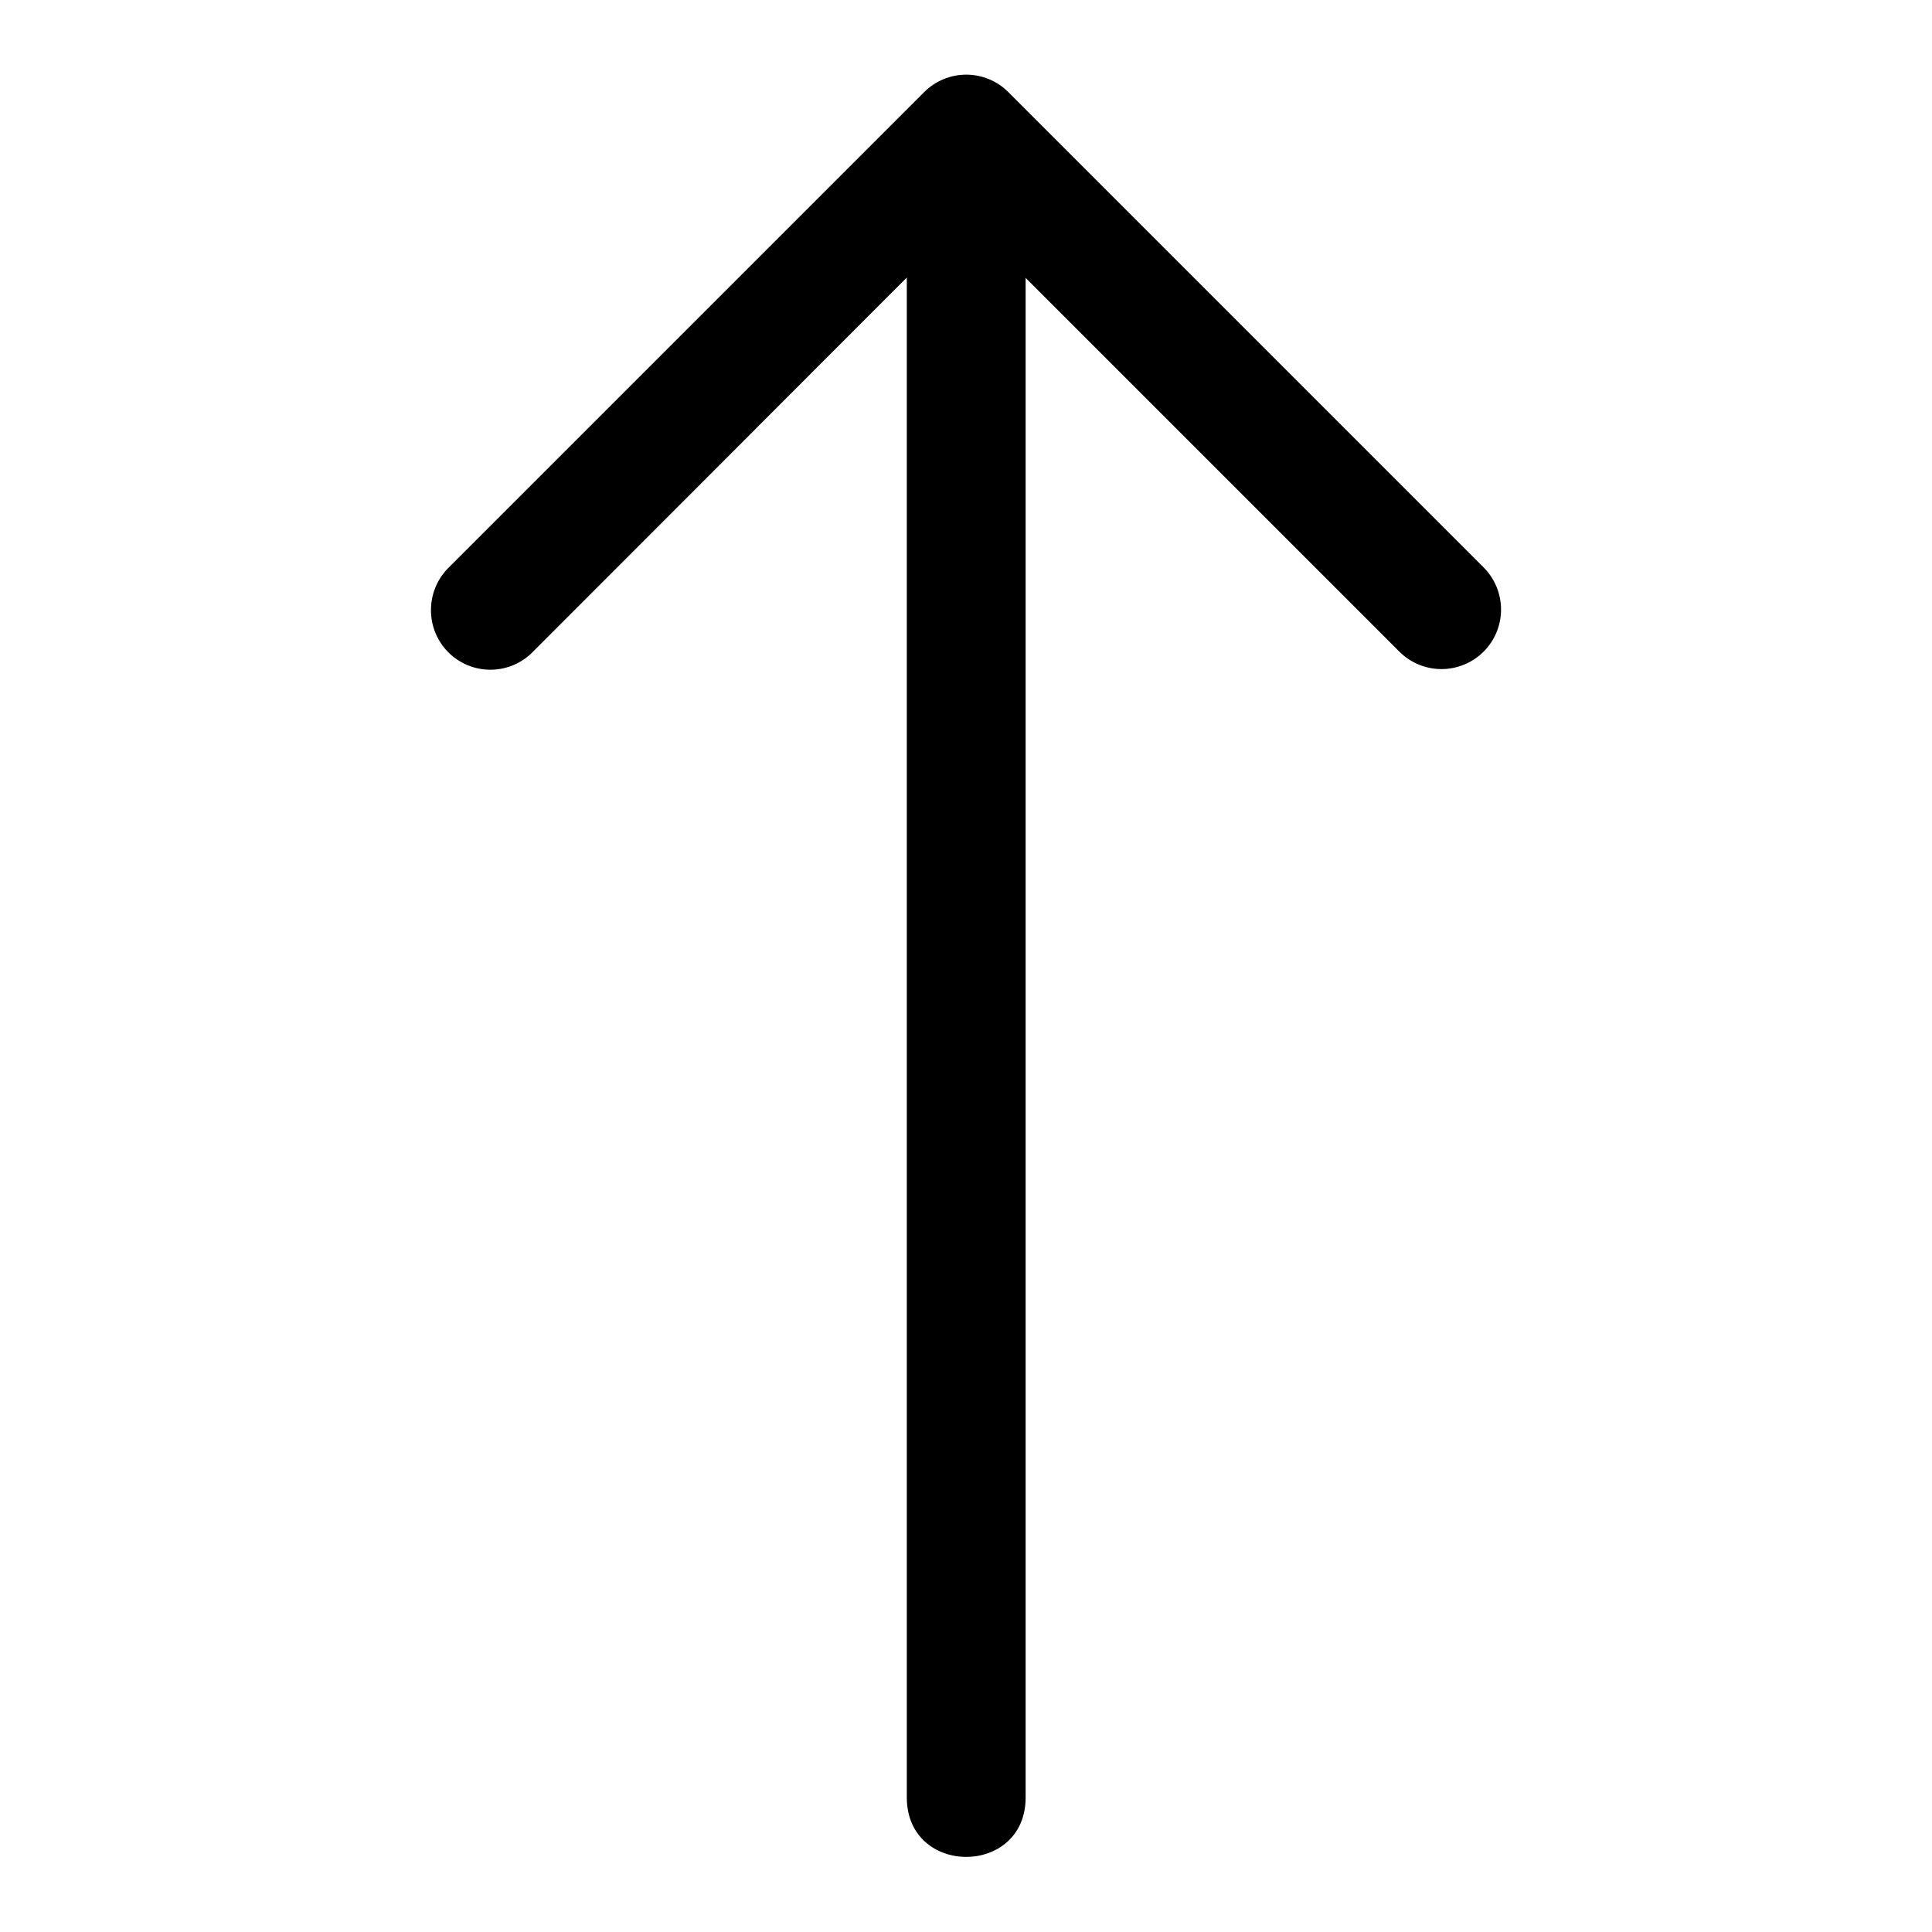 <?xml version="1.0" encoding="UTF-8"?>
<!-- Uploaded to: SVG Repo, www.svgrepo.com, Generator: SVG Repo Mixer Tools -->
<svg fill="#000000" width="800px" height="800px" version="1.1" viewBox="144 144 512 512" xmlns="http://www.w3.org/2000/svg">
 <path d="m258.21 305.62c-0.031 4.223 1.633 8.285 4.625 11.27 2.992 2.984 7.059 4.641 11.281 4.594 4.227-0.043 8.254-1.781 11.184-4.824l99.016-99.109v402.8c0 20.996 31.488 20.996 31.488 0v-402.7l99.016 99.016c2.957 2.969 6.977 4.644 11.172 4.648 4.191 0.004 8.215-1.66 11.18-4.625 2.965-2.965 4.629-6.984 4.621-11.18-0.004-4.191-1.676-8.211-4.648-11.168l-125.98-125.98h0.004c-2.953-2.934-6.941-4.578-11.102-4.578s-8.152 1.645-11.102 4.578l-125.98 125.98c-3.047 2.965-4.766 7.031-4.766 11.285z"/>
</svg>